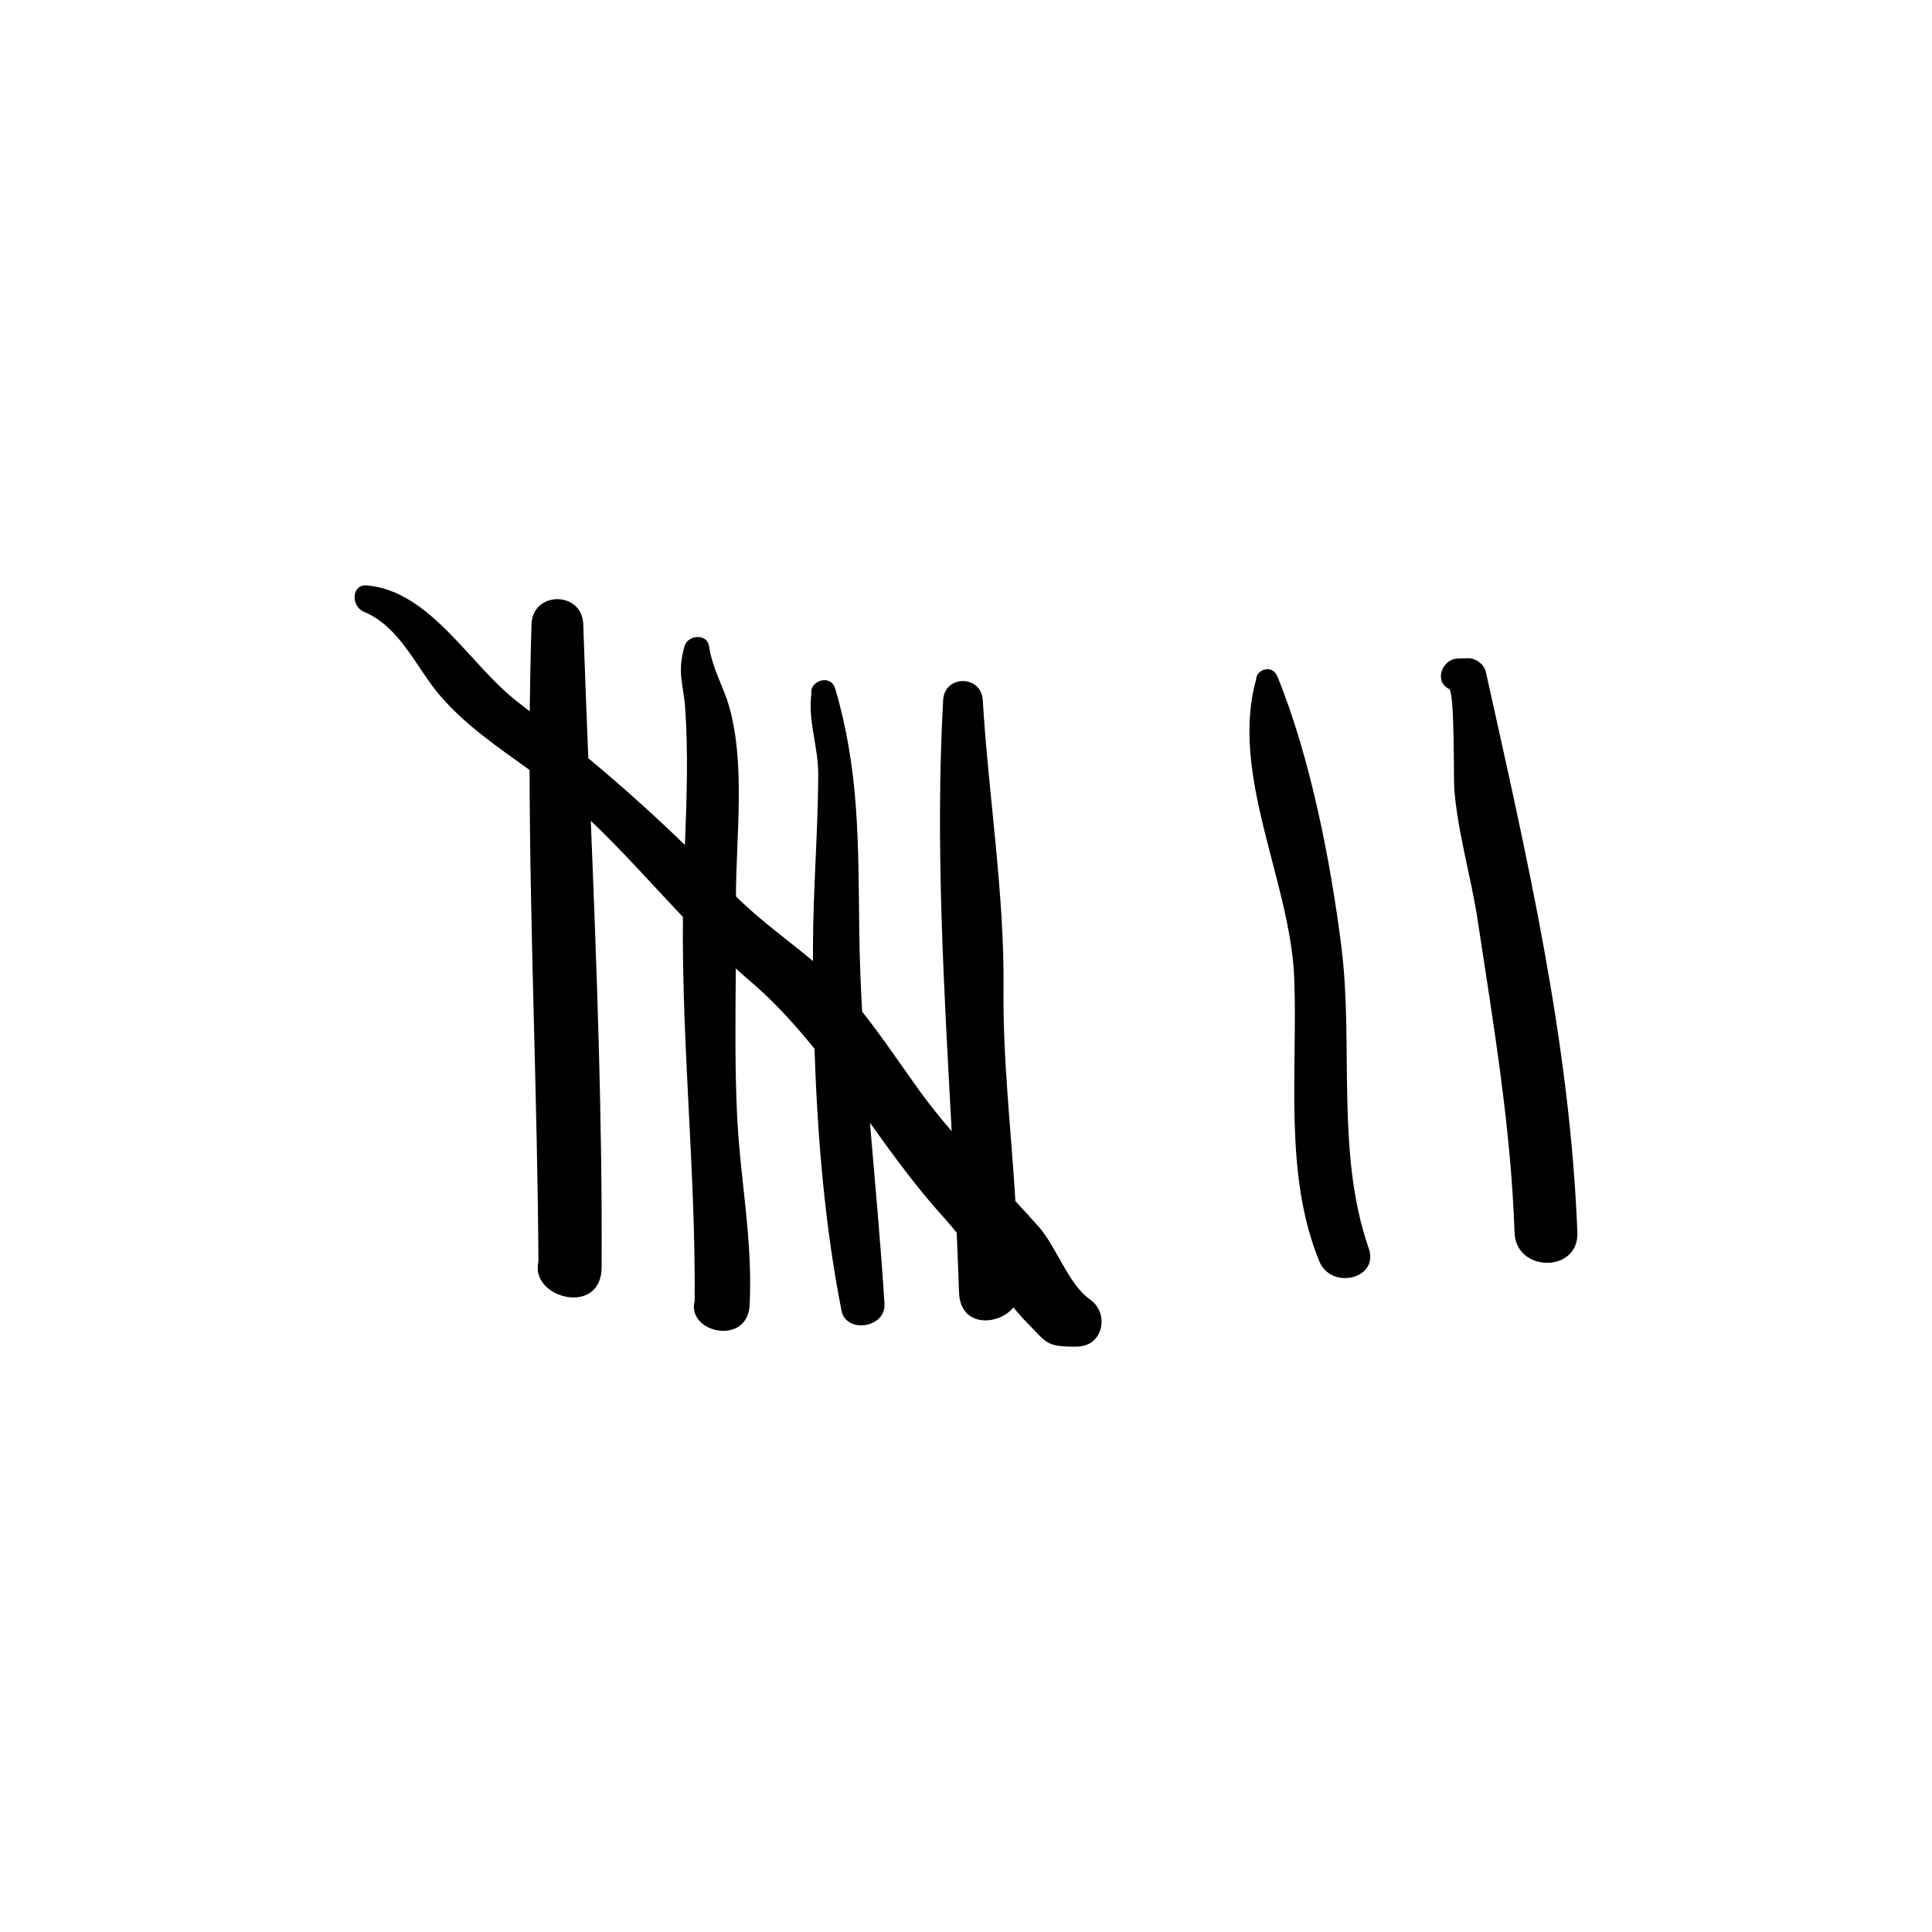 <?xml version="1.0" encoding="UTF-8"?>
<!-- Uploaded to: SVG Repo, www.svgrepo.com, Generator: SVG Repo Mixer Tools -->
<svg fill="#000000" width="800px" height="800px" version="1.1" viewBox="144 144 512 512" xmlns="http://www.w3.org/2000/svg">
 <g>
  <path d="m240.39 306.11c9.719 4.027 13.812 14.754 20.273 22.281 6.766 7.883 15.34 13.641 23.68 19.672 0.078 43.395 2.086 86.934 2.348 130.3-2.367 9.648 16.676 14.664 16.742 1.504 0.211-39.613-1.285-78.945-2.867-118.35 8.578 8.156 16.328 16.969 24.422 25.504 0 0.176-0.012 0.355-0.012 0.531-0.297 33.918 3.414 67.59 3.109 101.21-2.188 8.457 14.07 12.09 14.582 0.992 0.82-17.707-2.519-32.895-3.34-50.422-0.602-12.832-0.434-25.773-0.332-38.68 0.98 0.867 1.922 1.766 2.93 2.609 6.754 5.633 12.527 12.004 17.926 18.68 0.762 23.25 2.75 46.969 7.102 69.125 0.957 6.477 11.859 4.973 11.449-1.551-1.004-15.996-2.512-31.973-3.852-47.957 6.168 8.598 12.395 17.195 19.594 25.121 1.148 1.266 2.273 2.617 3.387 4 0.23 5.269 0.457 10.535 0.621 15.805 0.301 9.5 10.59 8.789 14.402 4 1.273 1.52 2.555 2.988 3.871 4.312 5.106 5.121 4.703 6.141 12.992 6.074 7.027-0.055 8.688-8.852 3.398-12.543-5.633-3.93-8.844-13.902-13.598-19.289-2.019-2.285-4.07-4.496-6.121-6.711-1.121-18.695-3.336-37.238-3.152-56.234 0.246-25.613-3.961-50.891-5.496-76.535-0.406-6.75-10.133-6.777-10.508 0-2.106 38.117 0.215 76.18 2.266 114.22-2.856-3.332-5.644-6.746-8.273-10.367-5.141-7.078-9.988-14.453-15.461-21.305-0.387-7.188-0.676-14.383-0.762-21.586-0.27-23.254 0.008-42.34-6.379-64.035-1.191-4.051-6.82-1.965-6.293 1.227-0.992 7.594 1.852 13.891 1.805 21.953-0.086 15.039-1.363 30.141-1.398 45.223-0.004 1.262 0.016 2.551 0.016 3.82-6.809-5.731-14.082-10.816-20.426-17.172 0.043-16.035 2.516-34.77-1.719-50.016-1.59-5.731-4.43-9.918-5.414-16.297-0.531-3.438-5.648-2.961-6.488 0-2.051 7.219-0.27 10.121 0.172 16.473 0.828 11.902 0.387 24.105-0.066 36.246-8.359-8.121-16.762-15.633-25.613-23.004-0.473-11.832-0.938-23.676-1.344-35.539-0.301-8.809-13.41-8.828-13.699 0-0.25 7.695-0.391 15.398-0.473 23.105-1.047-0.809-2.062-1.613-3.129-2.426-12.699-9.707-23.055-29.371-39.934-30.938-4.336-0.398-4.281 5.578-0.938 6.965z"/>
  <path d="m486.98 403.11c0.961 24.41-2.879 51.875 6.625 75.09 3.234 7.898 16.211 4.609 13.047-3.598-8.648-24.965-3.93-53.656-7.137-79.426-2.844-22.828-8.309-50.652-17.004-71.938-1.391-3.398-5.664-1.672-5.606 0.777-7.094 25.094 9.07 53.668 10.074 79.094z"/>
  <path d="m532.97 318.44c-0.93 0.031-1.855 0.062-2.785 0.094-3.961 0.137-6.269 6.106-2.176 8.031 1.555 0.73 1.16 23.574 1.391 26.508 0.922 11.73 4.422 23.102 6.176 34.668 4.176 27.523 8.836 54.961 9.797 82.887 0.367 10.688 17.066 10.727 16.648 0-1.977-50.793-13.41-99.637-24.25-148.54-0.457-2.059-2.707-3.727-4.801-3.652z"/>
 </g>
</svg>
